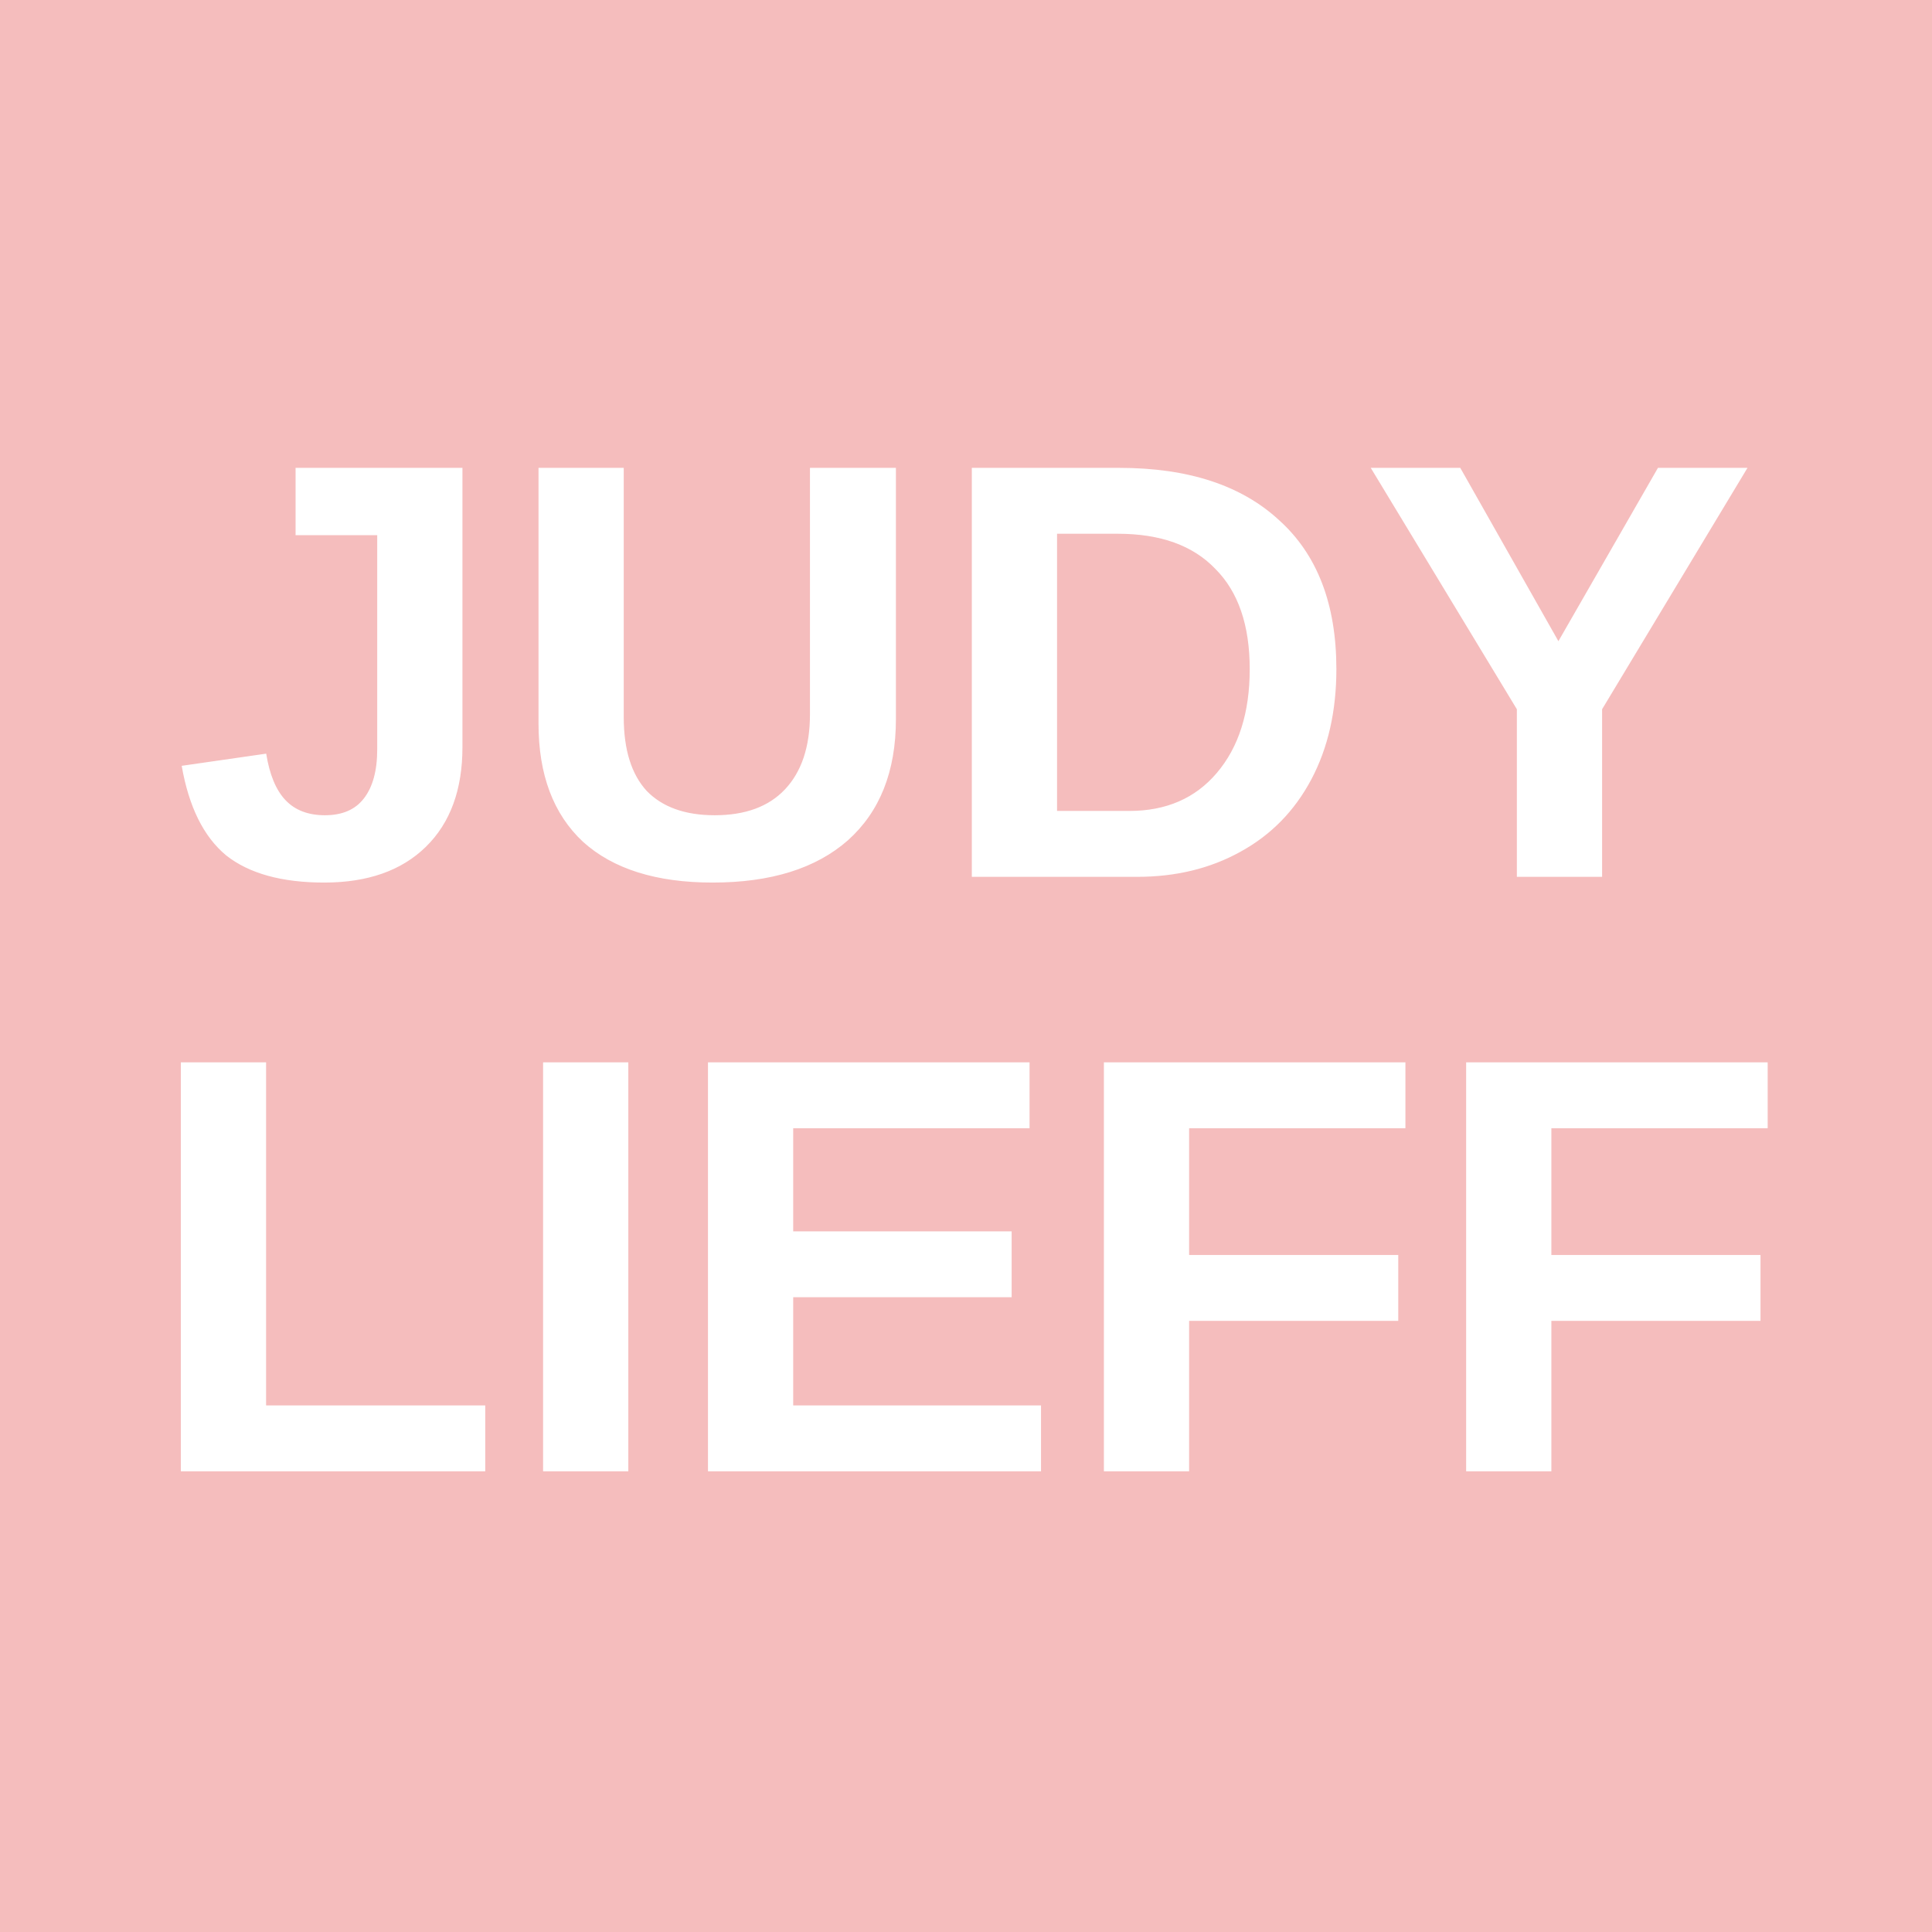 <svg width="150" height="150" viewBox="0 0 150 150" fill="none" xmlns="http://www.w3.org/2000/svg">
<path fill-rule="evenodd" clip-rule="evenodd" d="M150 0H0V150H150V0ZM25.172 68.522C21.873 68.522 19.334 67.817 17.554 66.409C15.812 64.963 14.663 62.646 14.107 59.458L20.668 58.513C20.928 60.144 21.428 61.349 22.17 62.127C22.911 62.906 23.93 63.295 25.228 63.295C26.563 63.295 27.564 62.868 28.231 62.016C28.935 61.126 29.287 59.847 29.287 58.179V41.552H22.948V36.325H35.904V58.012C35.904 61.311 34.959 63.888 33.069 65.741C31.178 67.595 28.546 68.522 25.172 68.522ZM55.323 68.522C50.948 68.522 47.593 67.465 45.258 65.352C42.959 63.202 41.81 60.144 41.81 56.177V36.325H48.427V55.677C48.427 58.197 49.02 60.107 50.207 61.404C51.43 62.664 53.191 63.295 55.489 63.295C57.862 63.295 59.678 62.627 60.939 61.293C62.236 59.921 62.885 57.975 62.885 55.454V36.325H69.558V55.843C69.558 59.884 68.316 63.017 65.832 65.241C63.349 67.428 59.845 68.522 55.323 68.522ZM101.81 60.514C103.107 58.068 103.756 55.213 103.756 51.951C103.756 46.909 102.273 43.054 99.307 40.385C96.379 37.678 92.245 36.325 86.907 36.325H75.452V68.077H88.297C91.3 68.077 93.969 67.428 96.305 66.131C98.677 64.833 100.512 62.961 101.81 60.514ZM94.358 44.166C96.138 45.945 97.028 48.54 97.028 51.951C97.028 55.324 96.175 58.012 94.47 60.014C92.801 61.979 90.54 62.961 87.686 62.961H82.069V41.441H86.796C90.095 41.441 92.616 42.349 94.358 44.166ZM124.386 55.065V68.077H117.769V55.065L106.425 36.325H113.376L120.994 49.782L128.723 36.325H135.674L124.386 55.065ZM14.041 82.479V114.231H37.674V109.115H20.659V82.479H14.041ZM42.166 114.231V82.479H48.783V114.231H42.166ZM54.967 82.479V114.231H80.824V109.115H61.584V100.718H78.544V95.602H61.584V87.595H79.934V82.479H54.967ZM92.323 87.595V97.438H108.56V102.553H92.323V114.231H85.706V82.479H109.116V87.595H92.323ZM120.448 97.438V87.595H137.242V82.479H113.831V114.231H120.448V102.553H136.685V97.438H120.448Z" fill="#F5BDBD"/>
</svg>
